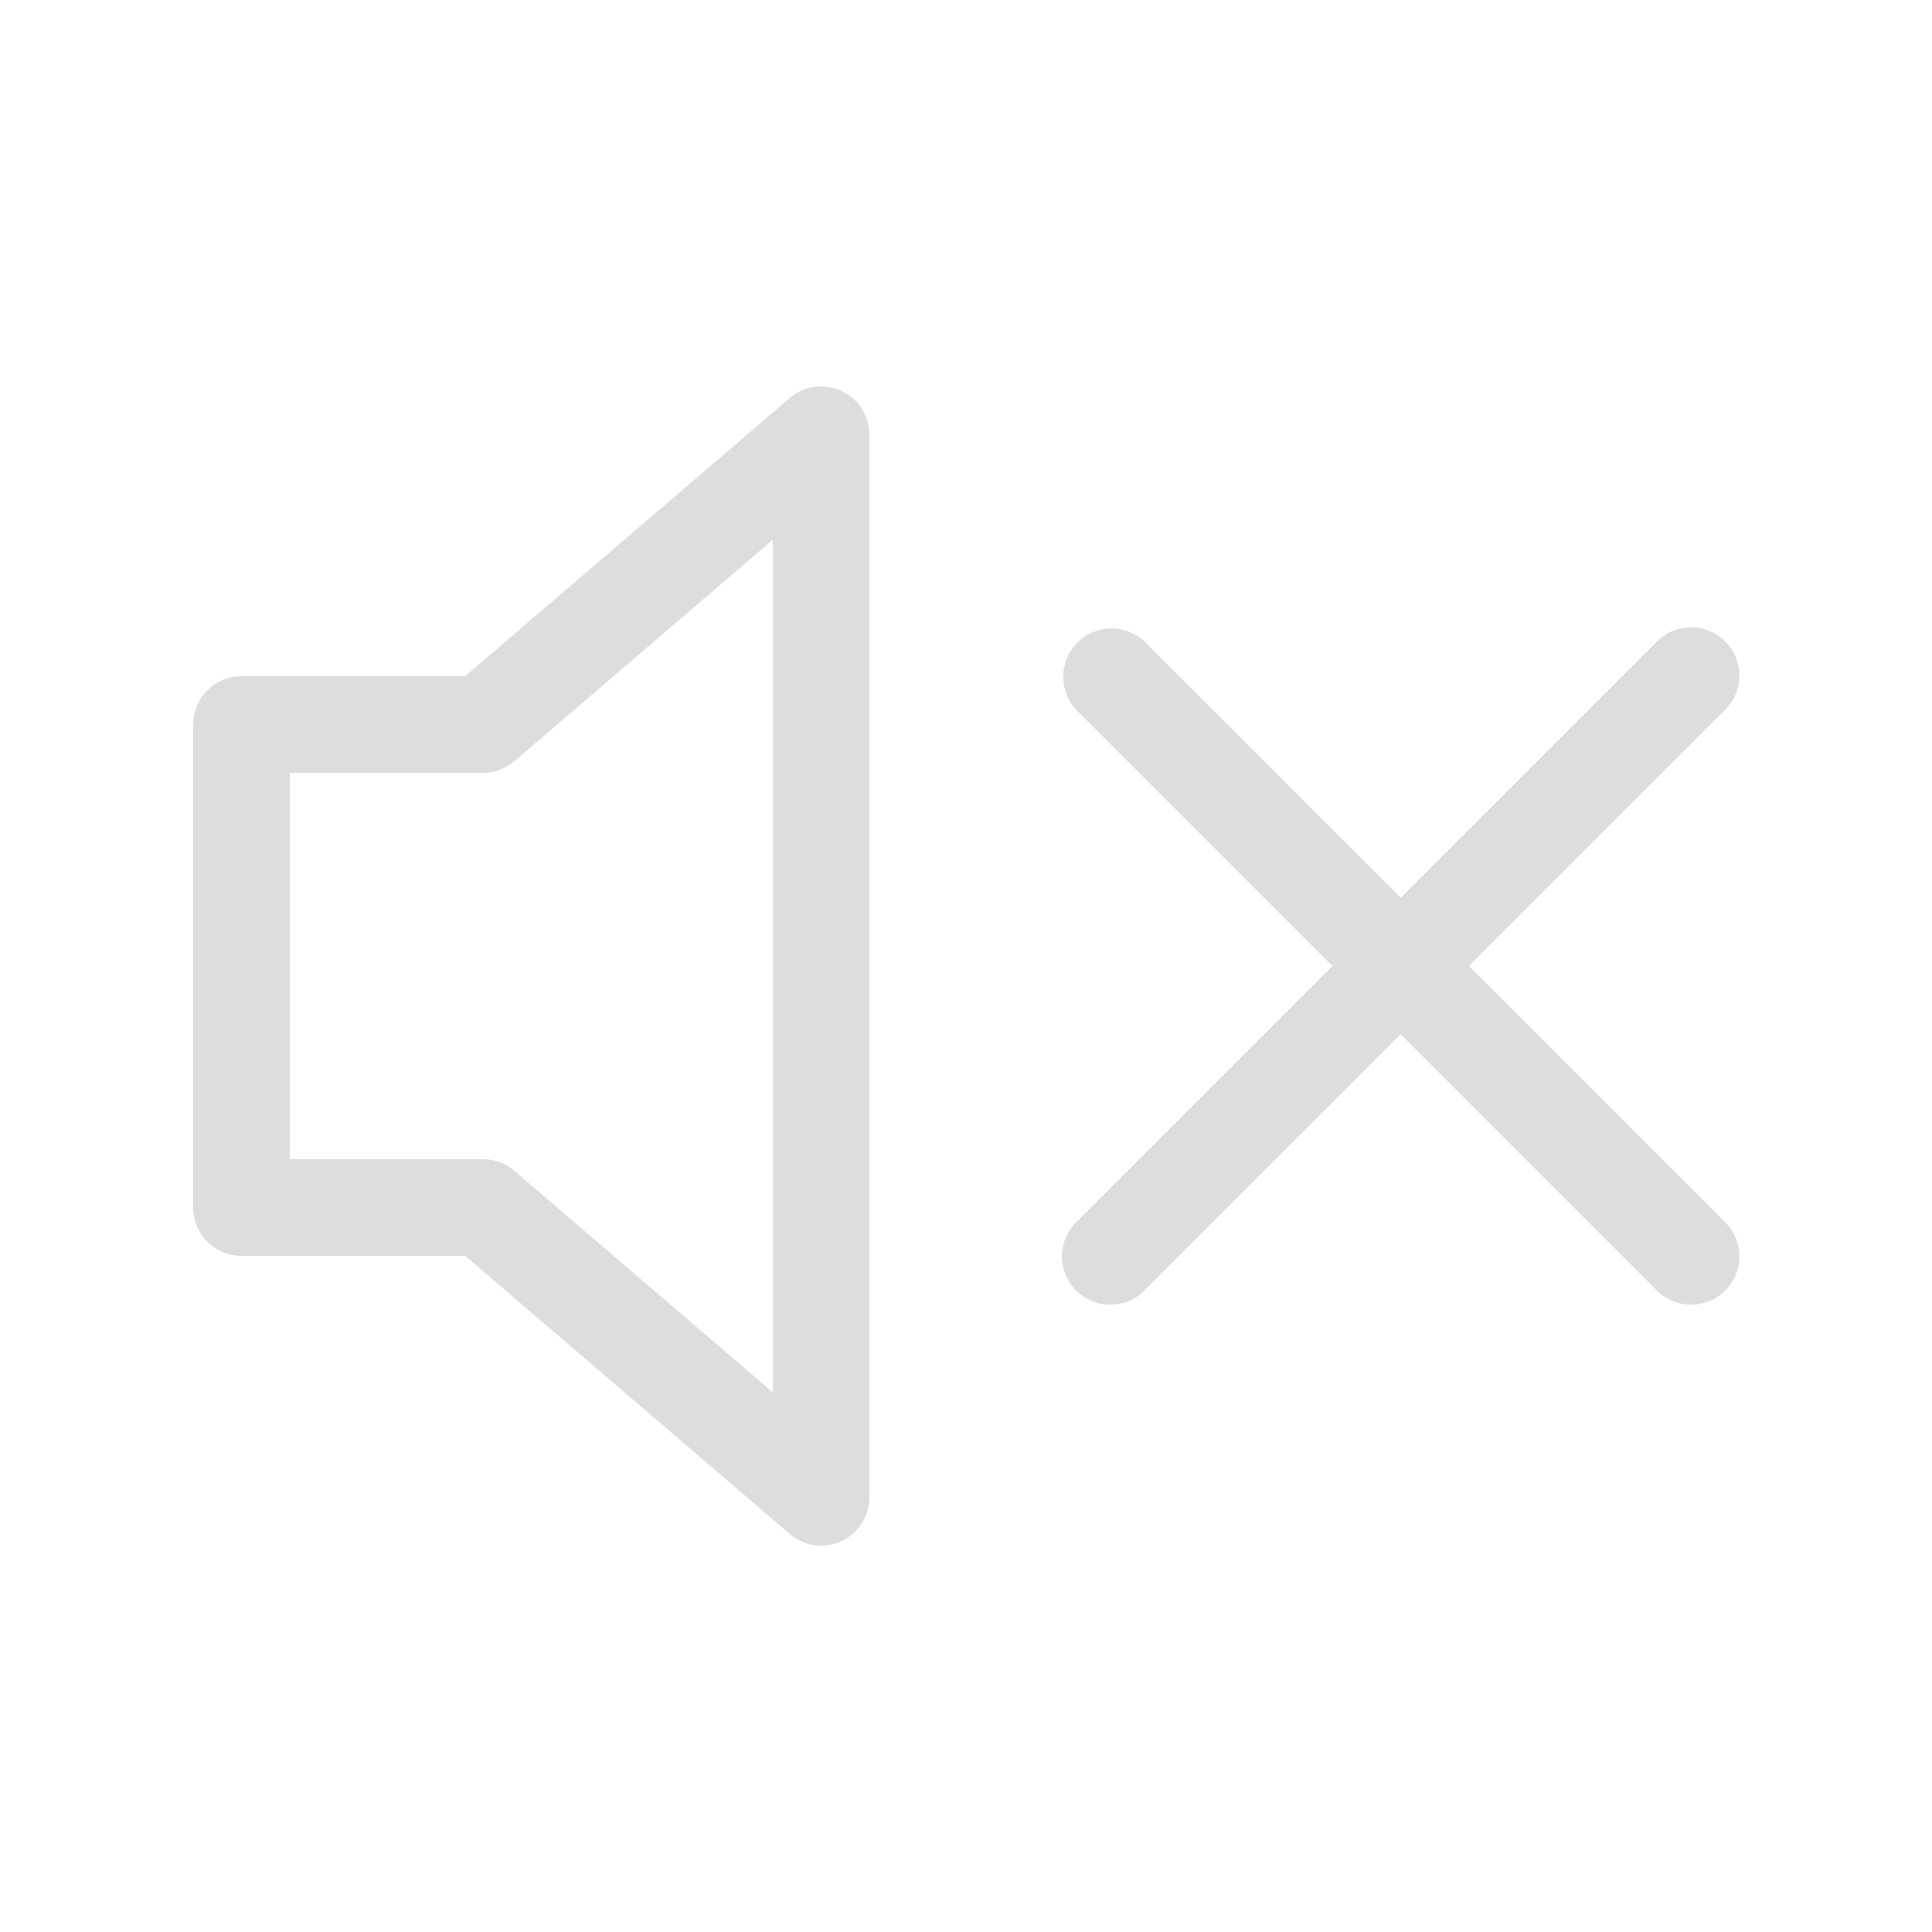 <svg id="Outline" xmlns="http://www.w3.org/2000/svg" width="40" height="40" viewBox="0 0 40 40">
  <defs>
    <style>
      .cls-1 {
        fill: none;
      }
      path {
        fill: #ddd;
      }
    </style>
  </defs>
  <g>
    <rect class="cls-1" width="40" height="40"/>
    <g>
      <path d="M30.414,20l5.293-5.293A1.0 1,0,1,0,34.293,13.293L29,18.586l-5.293-5.293A1.0 1,0,0,0,22.293,14.707L27.586,20l-5.293,5.293A1.0 1,0,1,0,23.707,26.707L29,21.414l5.293,5.293A1.0 1,0,1,0,35.707,25.293Z"/>
      <path d="M17,32a.994.994,0,0,1-.65-.241L9.63,26H5a.999.999,0,0,1-1-1V15a.999.999,0,0,1,1-1H9.63l6.72-5.759A1.0 1,0,0,1,18,9V31a1.001,1.001,0,0,1-1,1ZM6,24h4a.994.994,0,0,1,.65.241L16,28.826V11.174l-5.35,4.585A.994.994,0,0,1,10,16H6Z"/>
    </g>
  </g>
</svg>
